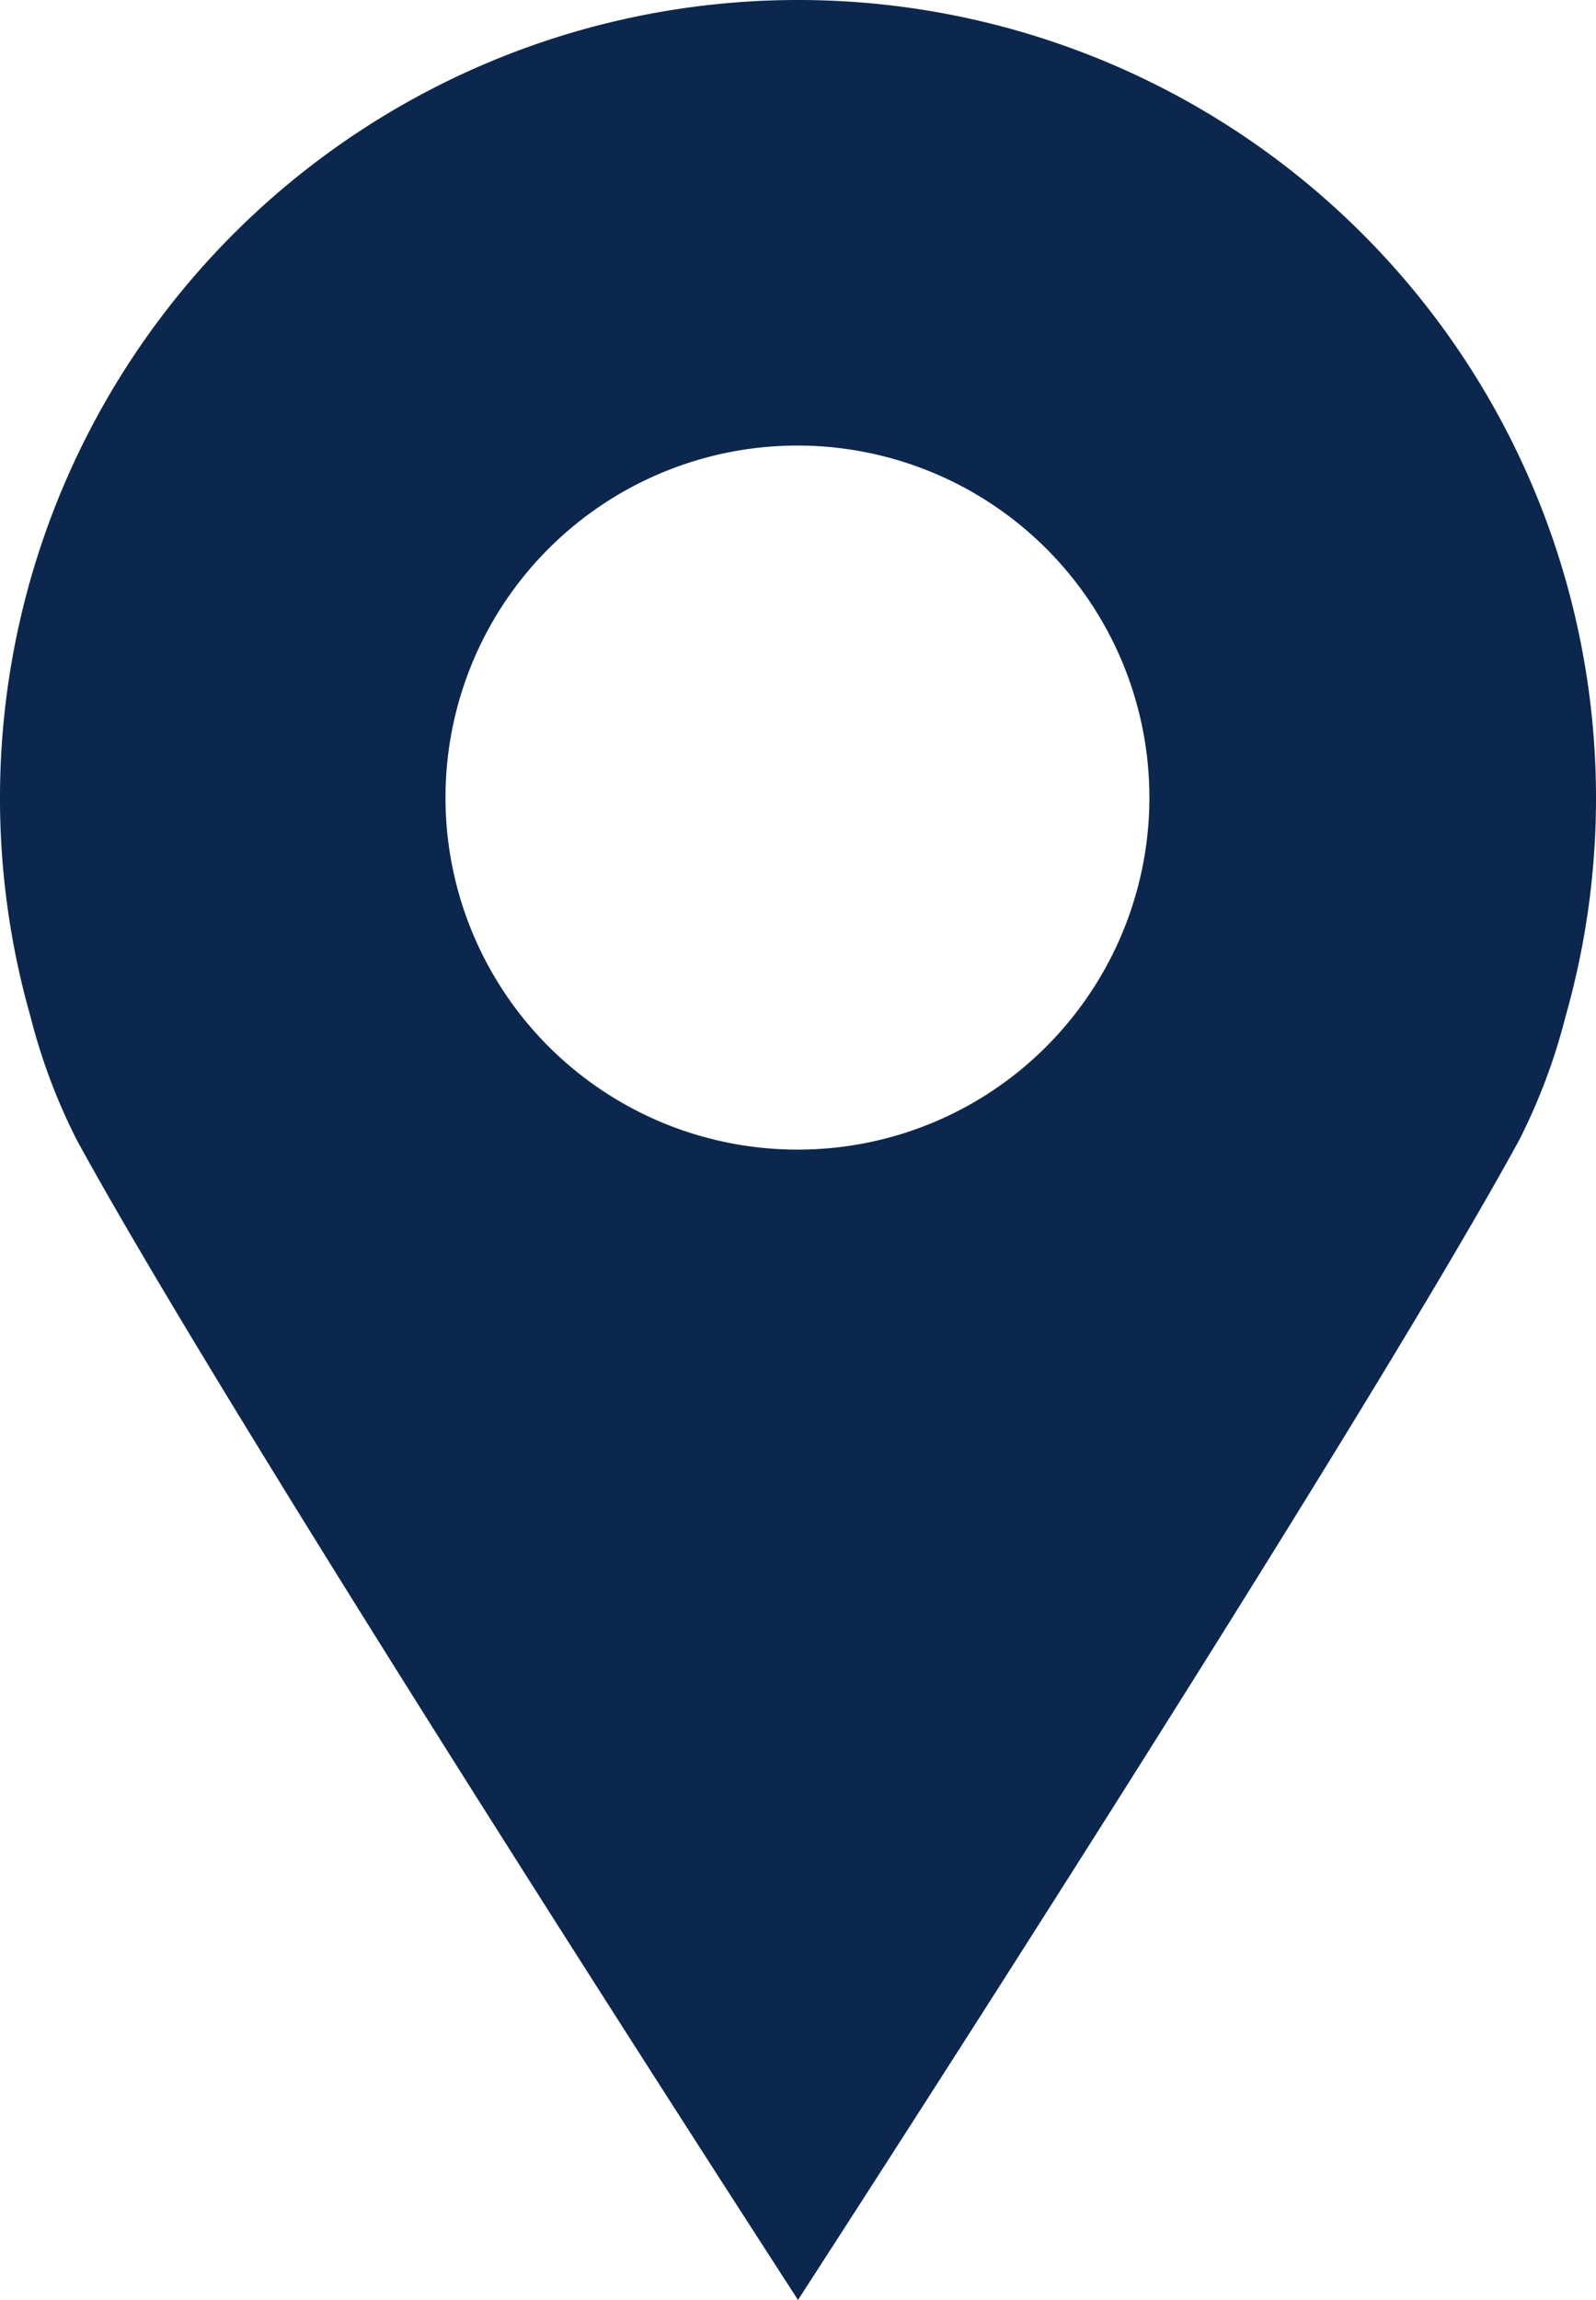 <svg id="Gruppe_723" data-name="Gruppe 723" xmlns="http://www.w3.org/2000/svg" xmlns:xlink="http://www.w3.org/1999/xlink" width="35.294" height="50.85" viewBox="0 0 35.294 50.85">
  <defs>
    <clipPath id="clip-path">
      <rect id="Rechteck_792" data-name="Rechteck 792" width="35.294" height="50.85" fill="#0c274d"/>
    </clipPath>
  </defs>
  <g id="Gruppe_722" data-name="Gruppe 722" clip-path="url(#clip-path)">
    <path id="Pfad_494" data-name="Pfad 494" d="M17.647,0A17.644,17.644,0,0,0,.674,22.475,13.143,13.143,0,0,0,1.7,25.208C5.319,31.833,17.647,50.85,17.647,50.85S29.976,31.833,33.595,25.207a13.148,13.148,0,0,0,1.025-2.732A17.644,17.644,0,0,0,17.647,0m0,25.417a7.783,7.783,0,1,1,6.082-2.942,7.759,7.759,0,0,1-6.082,2.942" fill="#0c274d"/>
  </g>
</svg>
